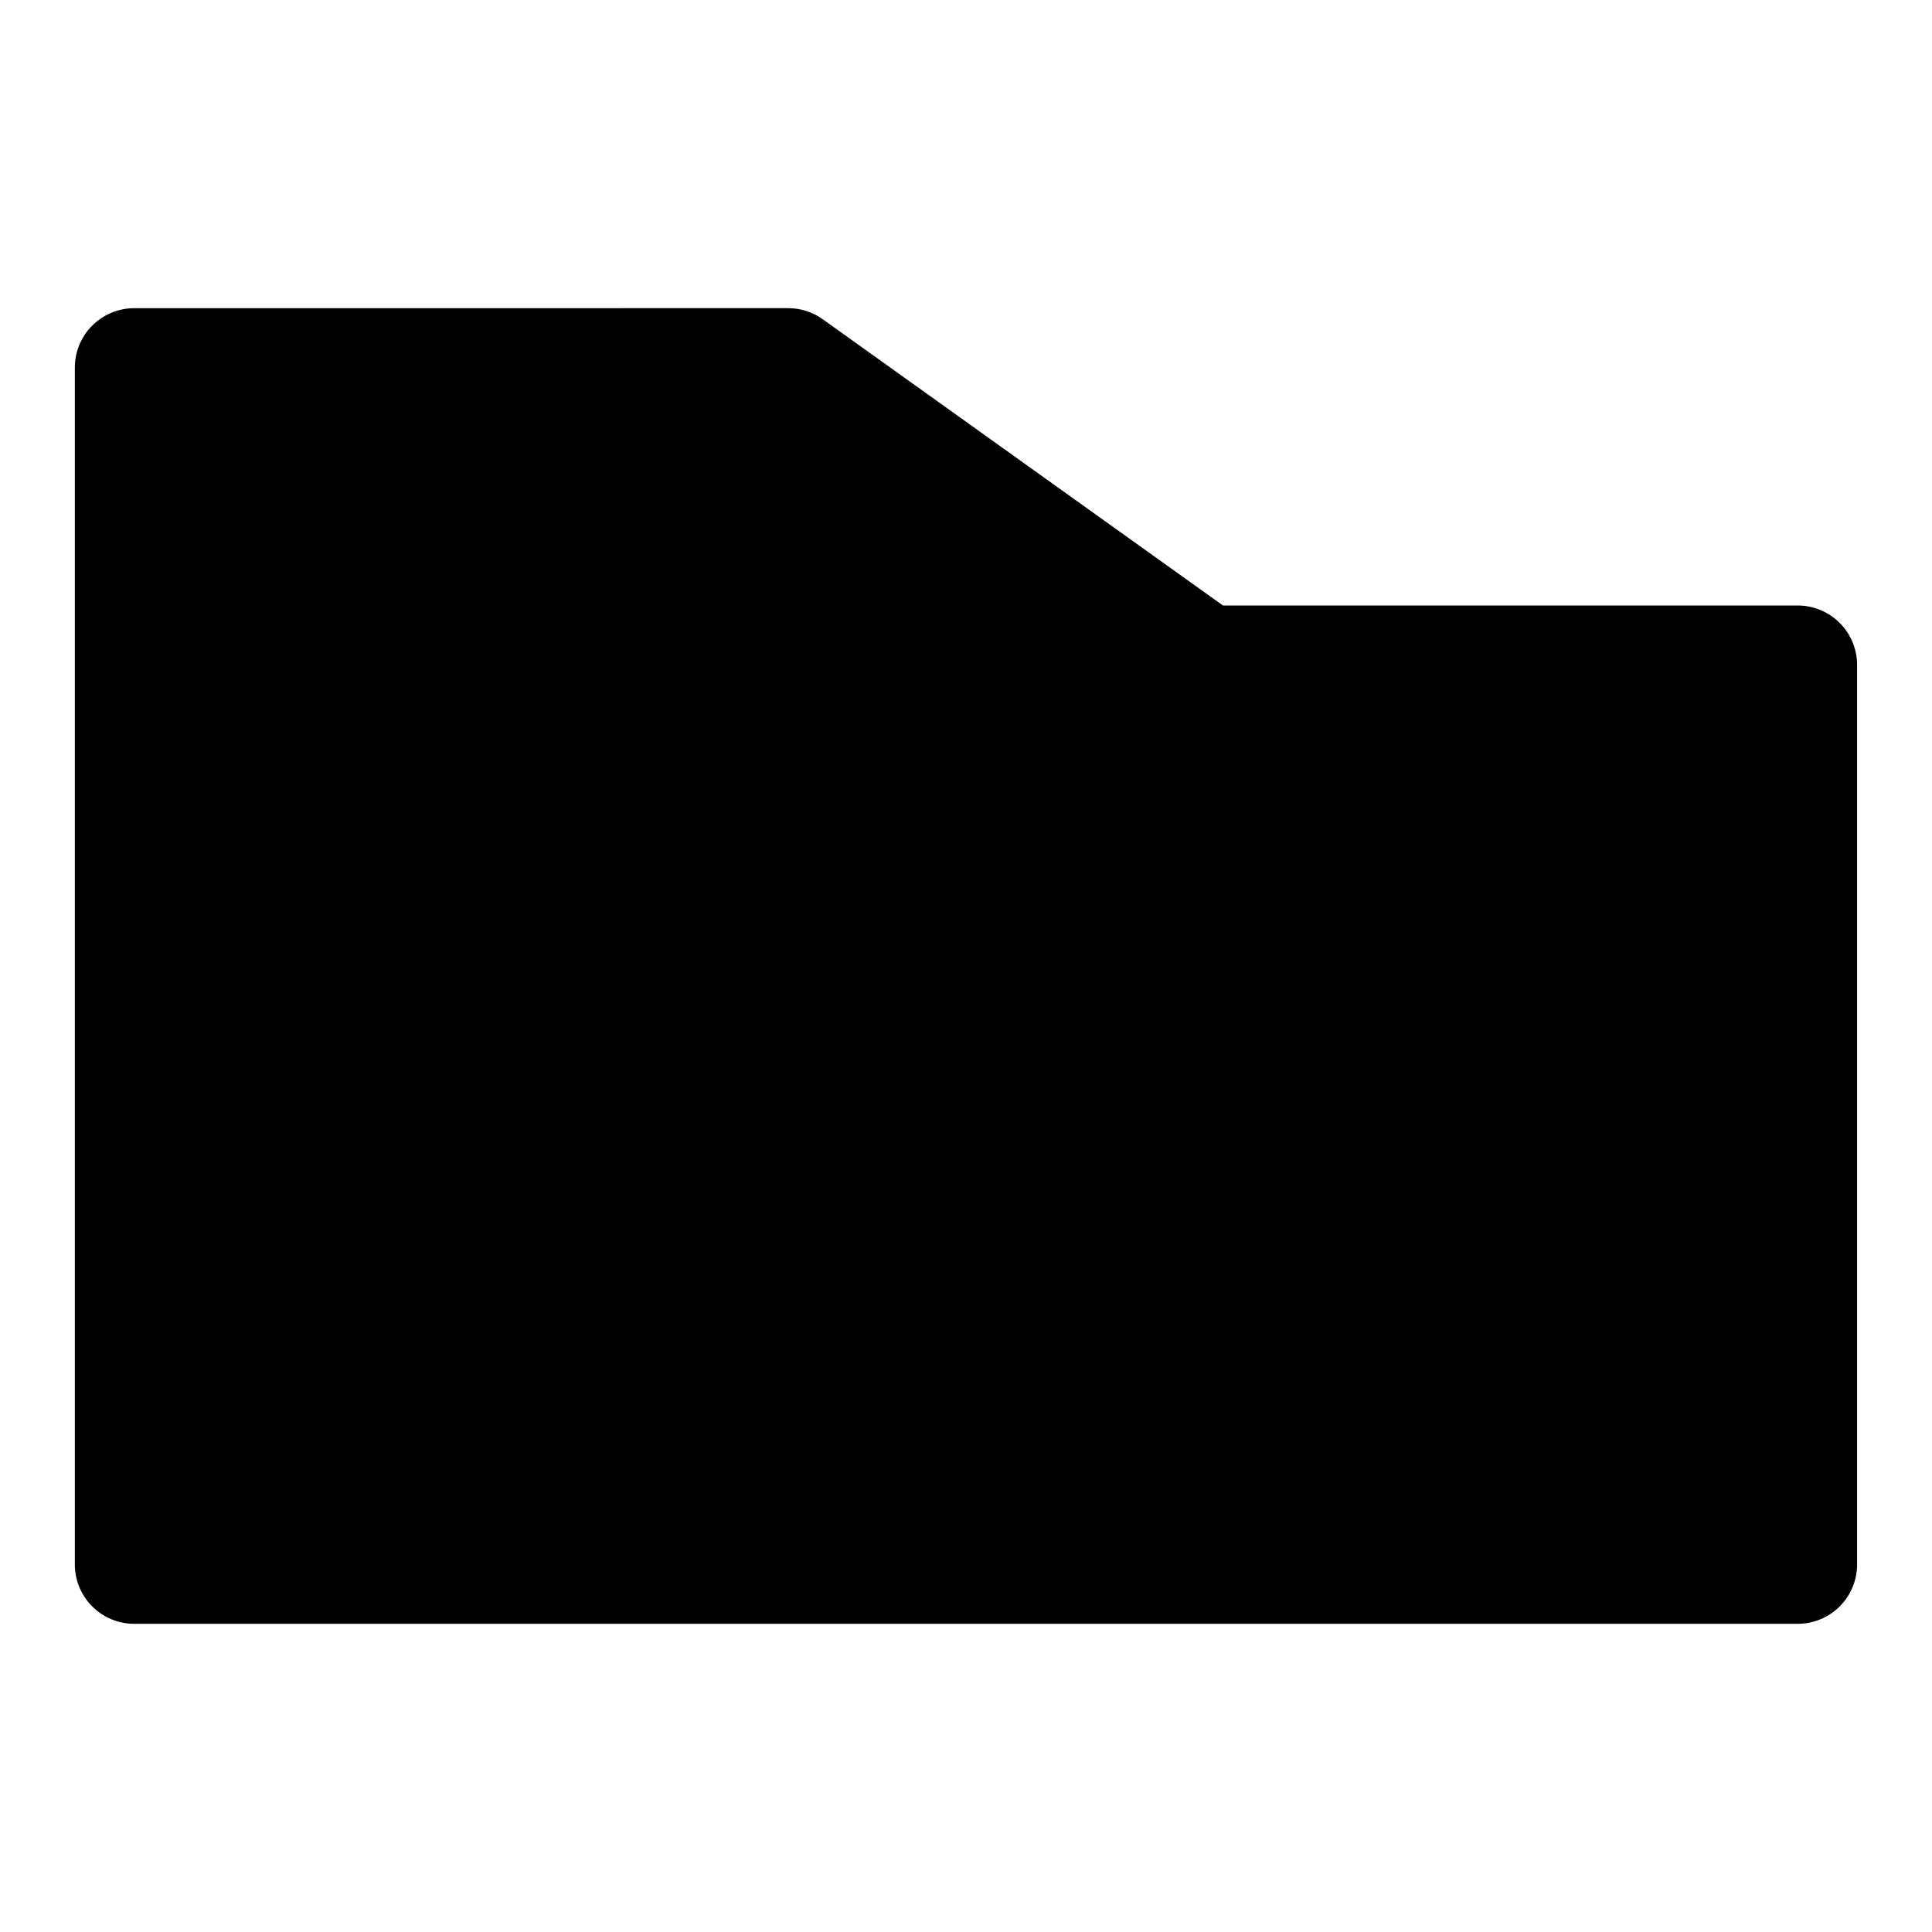 <?xml version="1.0" encoding="UTF-8"?>
<!-- Uploaded to: ICON Repo, www.svgrepo.com, Generator: ICON Repo Mixer Tools -->
<svg fill="#000000" width="800px" height="800px" version="1.1" viewBox="144 144 512 512" xmlns="http://www.w3.org/2000/svg">
 <path d="m179.64 225.67c-4.199-0.016-8.227 1.645-11.195 4.609-2.969 2.969-4.629 7-4.613 11.195v317.05c-0.016 4.195 1.645 8.227 4.613 11.195s6.996 4.629 11.195 4.609h440.82c4.176-0.012 8.176-1.688 11.121-4.652 2.941-2.965 4.586-6.977 4.57-11.152v-238.37c-0.016-4.156-1.672-8.141-4.613-11.078-2.938-2.941-6.922-4.598-11.078-4.613h-152.36l-106.11-75.891h-0.004c-2.68-1.906-5.891-2.922-9.18-2.906z"/>
</svg>